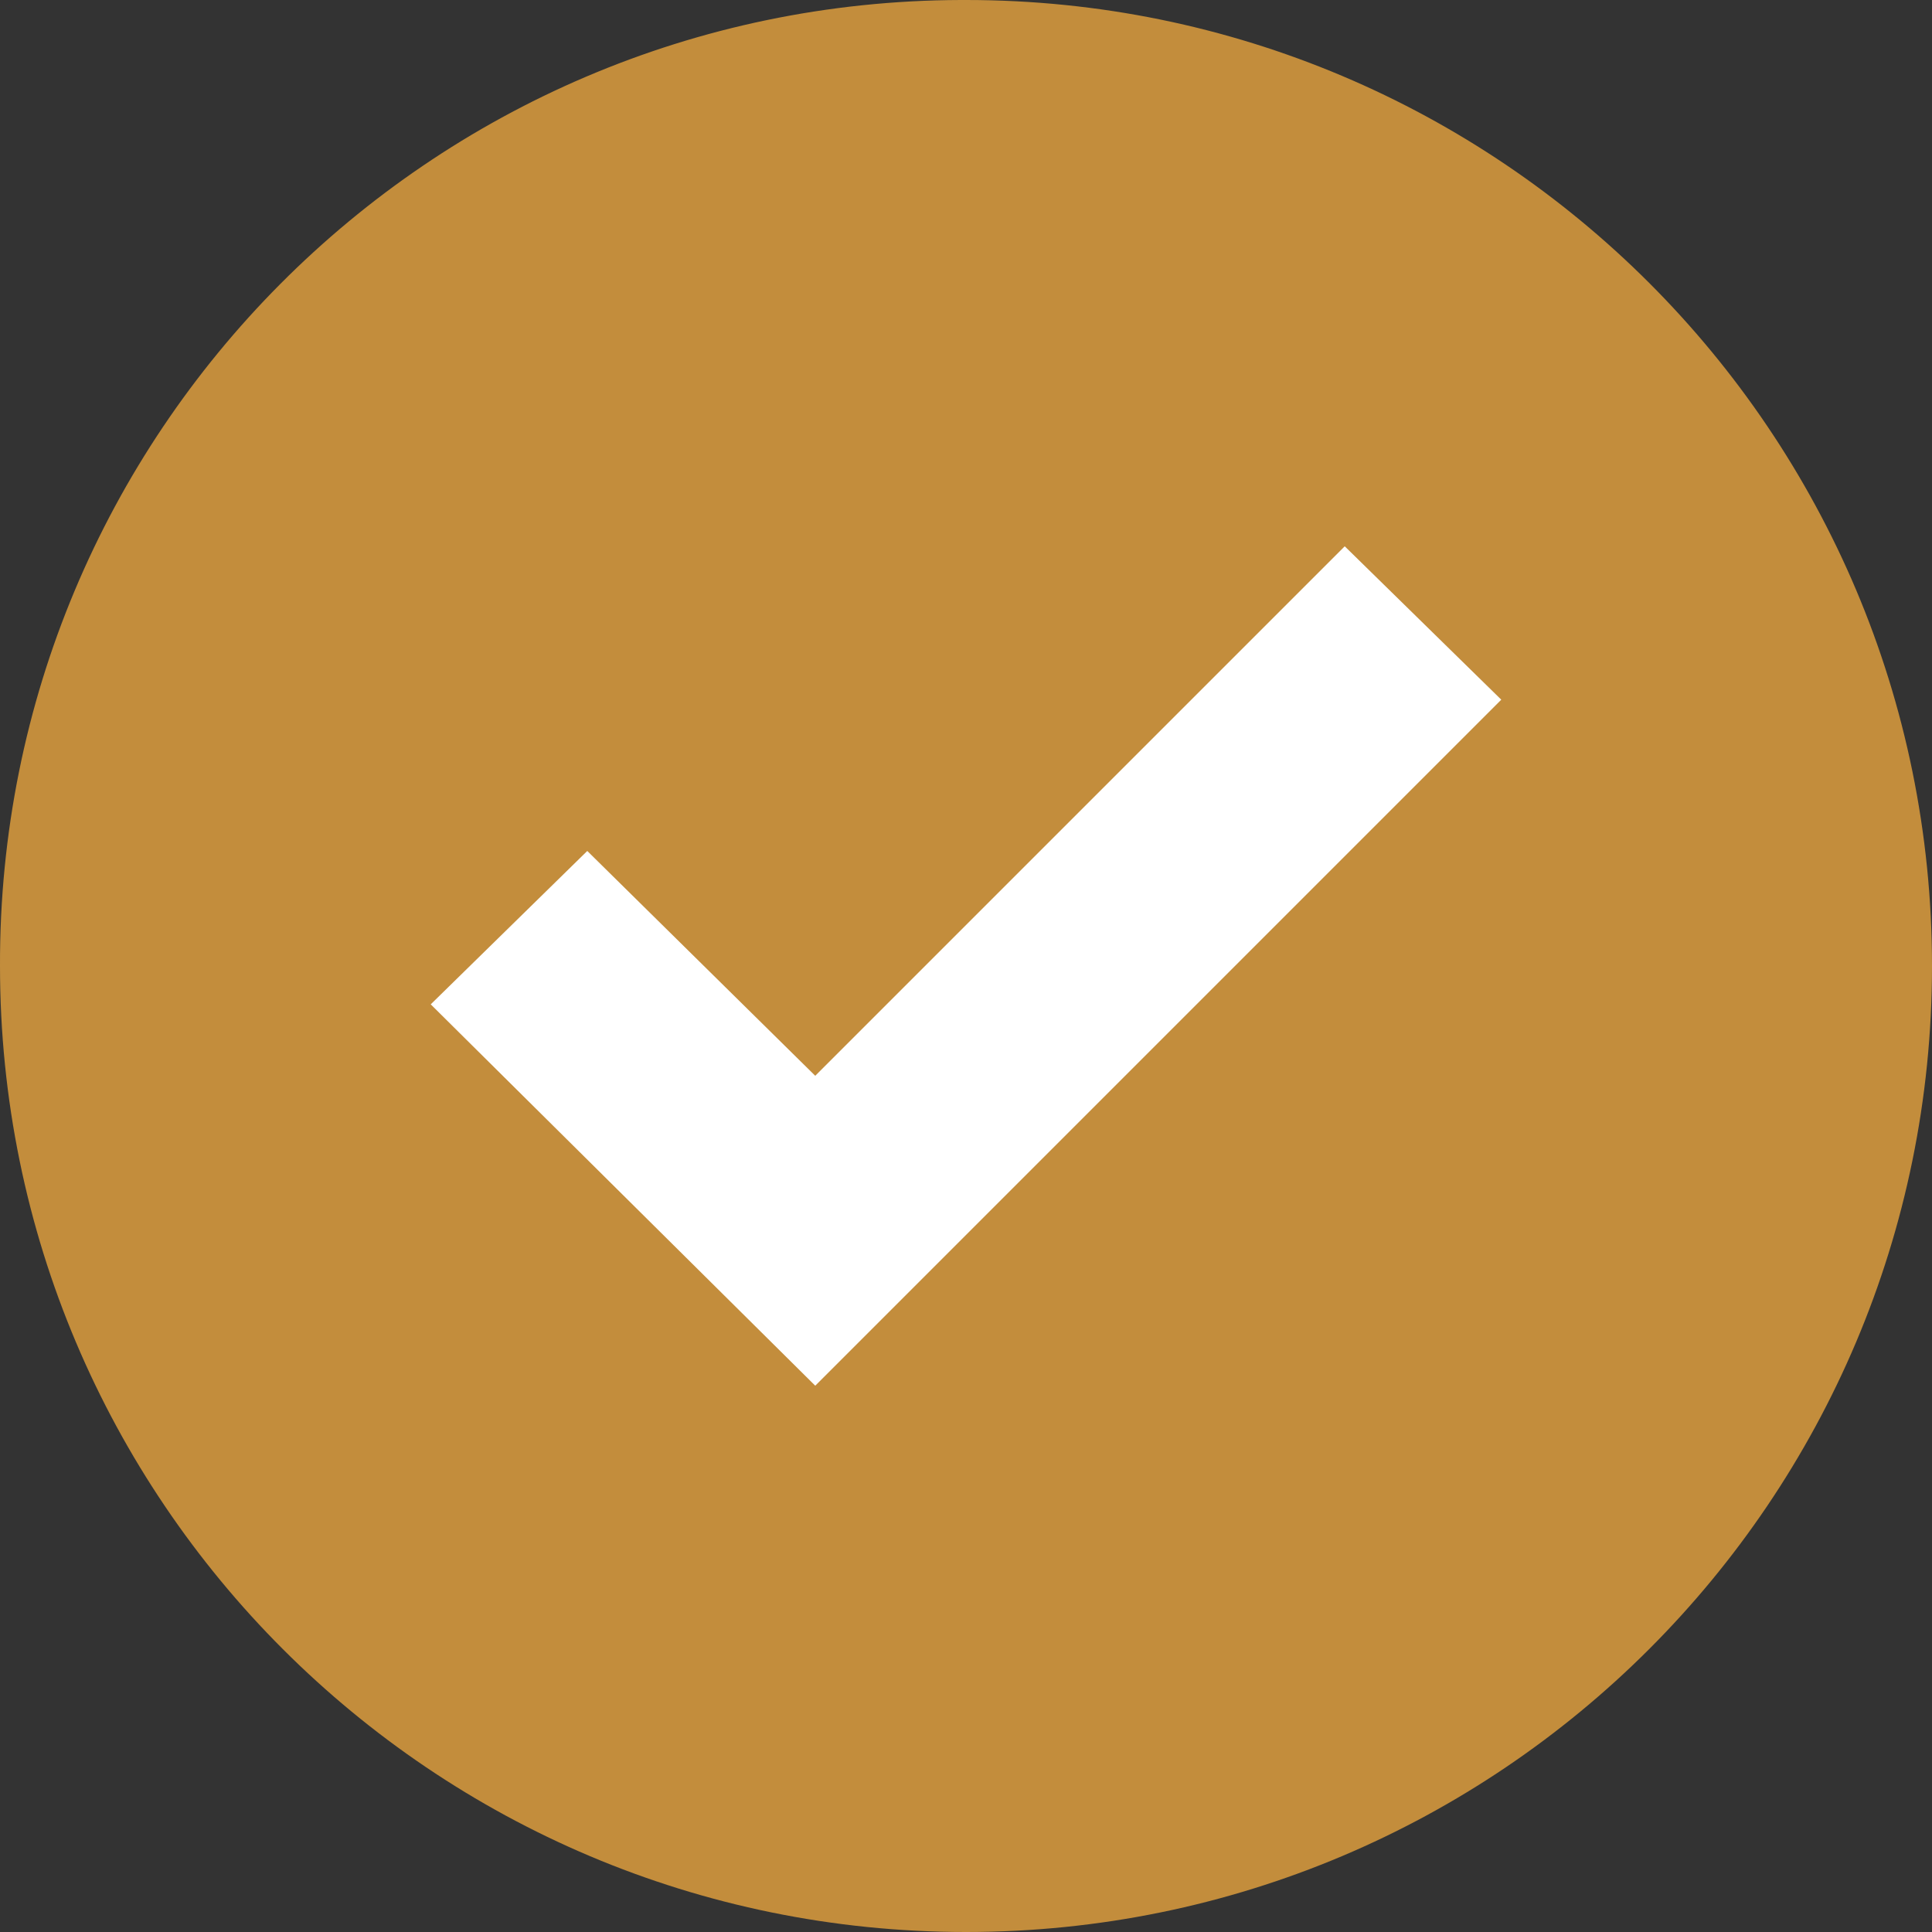 <?xml version="1.0" encoding="utf-8"?>
<!-- Generator: Adobe Illustrator 23.0.1, SVG Export Plug-In . SVG Version: 6.00 Build 0)  -->
<svg version="1.1" id="Capa_1" xmlns="http://www.w3.org/2000/svg" xmlns:xlink="http://www.w3.org/1999/xlink" x="0px" y="0px"
	 viewBox="0 0 367.8 367.8" style="enable-background:new 0 0 367.8 367.8;" xml:space="preserve">
<rect x="0" y="0" width="367.8" height="367.8" fill="#333333" stroke="none"/>
<style type="text/css">
	.st0{fill:#C38D3C;}
	.st1{fill:#FFFFFF;}
</style>
<path class="st0" d="M183.9,0c101.6,0,183.9,82.3,183.9,183.9s-82.3,183.9-183.9,183.9S0,285.5,0,183.9l0,0
	C-0.3,82.6,81.6,0.3,182.9,0C183.2,0,183.6,0,183.9,0z"/>
<polygon class="st1" points="285.8,133.2 155.2,263.8 82,191.2 111.8,162 155.2,204.8 256,104 "/>
</svg>
